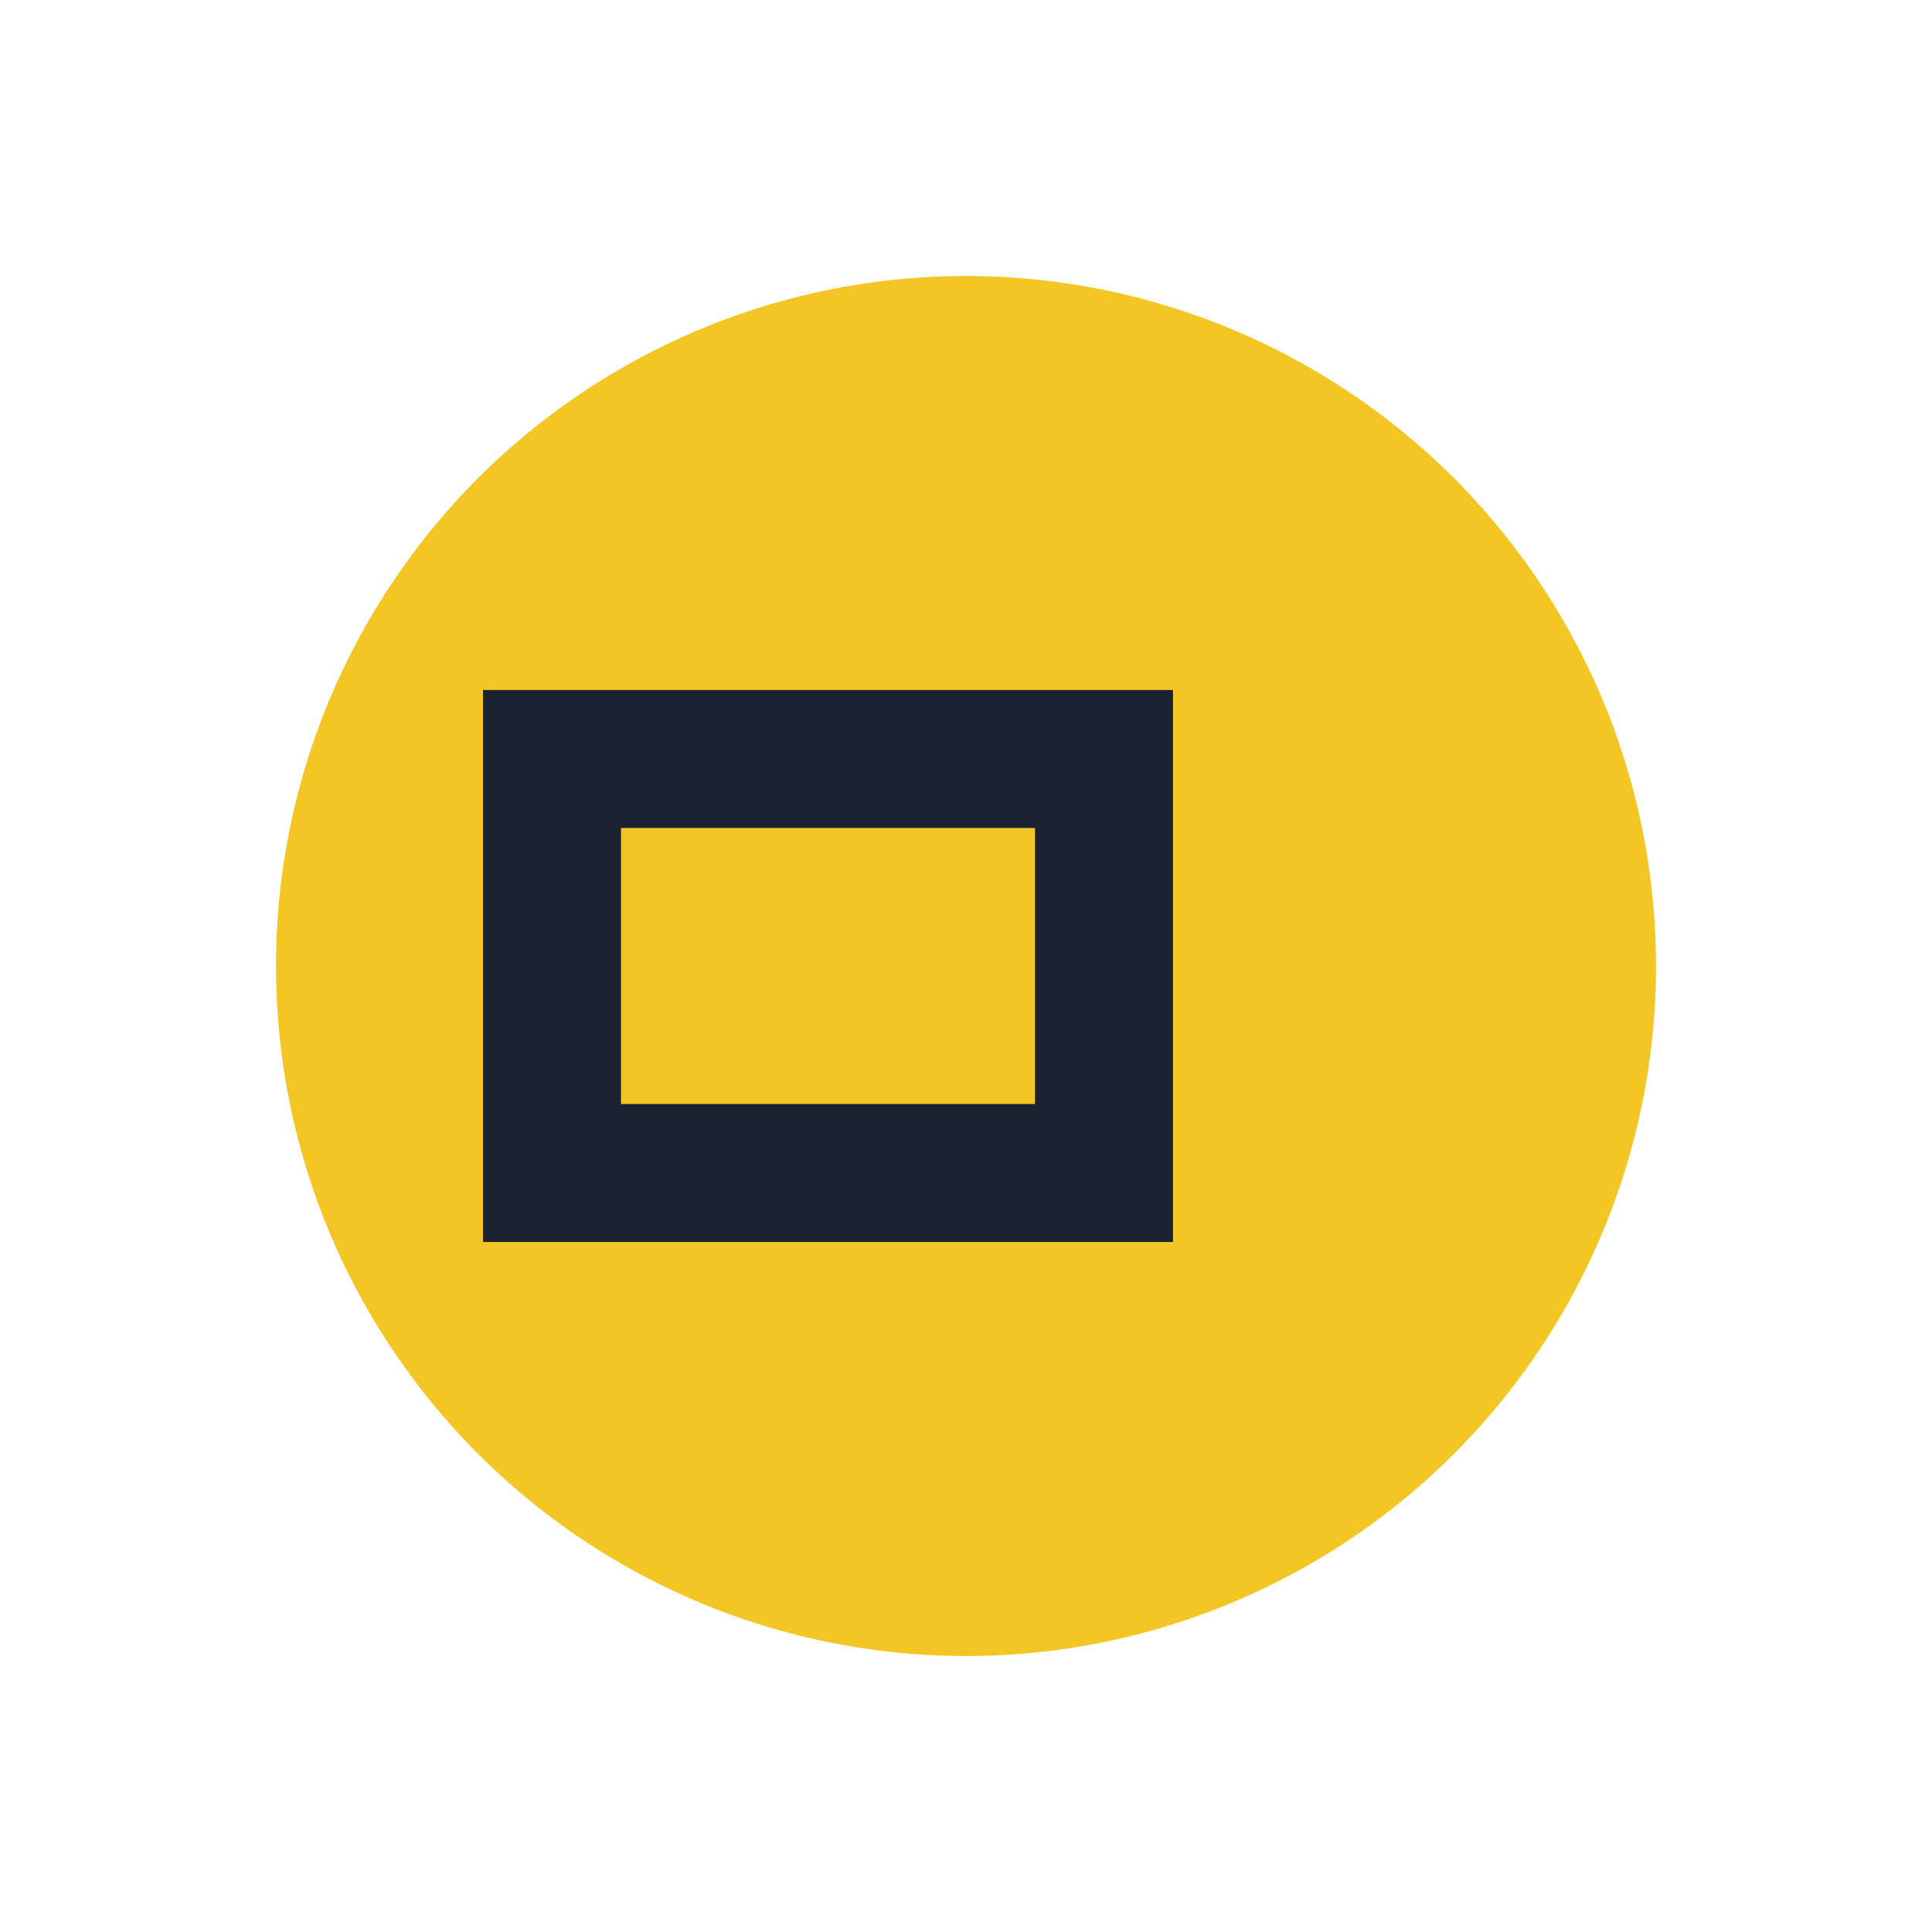 <?xml version="1.0" encoding="UTF-8"?>
<svg xmlns="http://www.w3.org/2000/svg" viewBox="0 0 28 28" width="28" height="28"><circle cx="14" cy="14" r="10" fill="#F3C623"/><path d="M8 17h8v-6H8z" fill="none" stroke="#1A2232" stroke-width="2"/></svg>